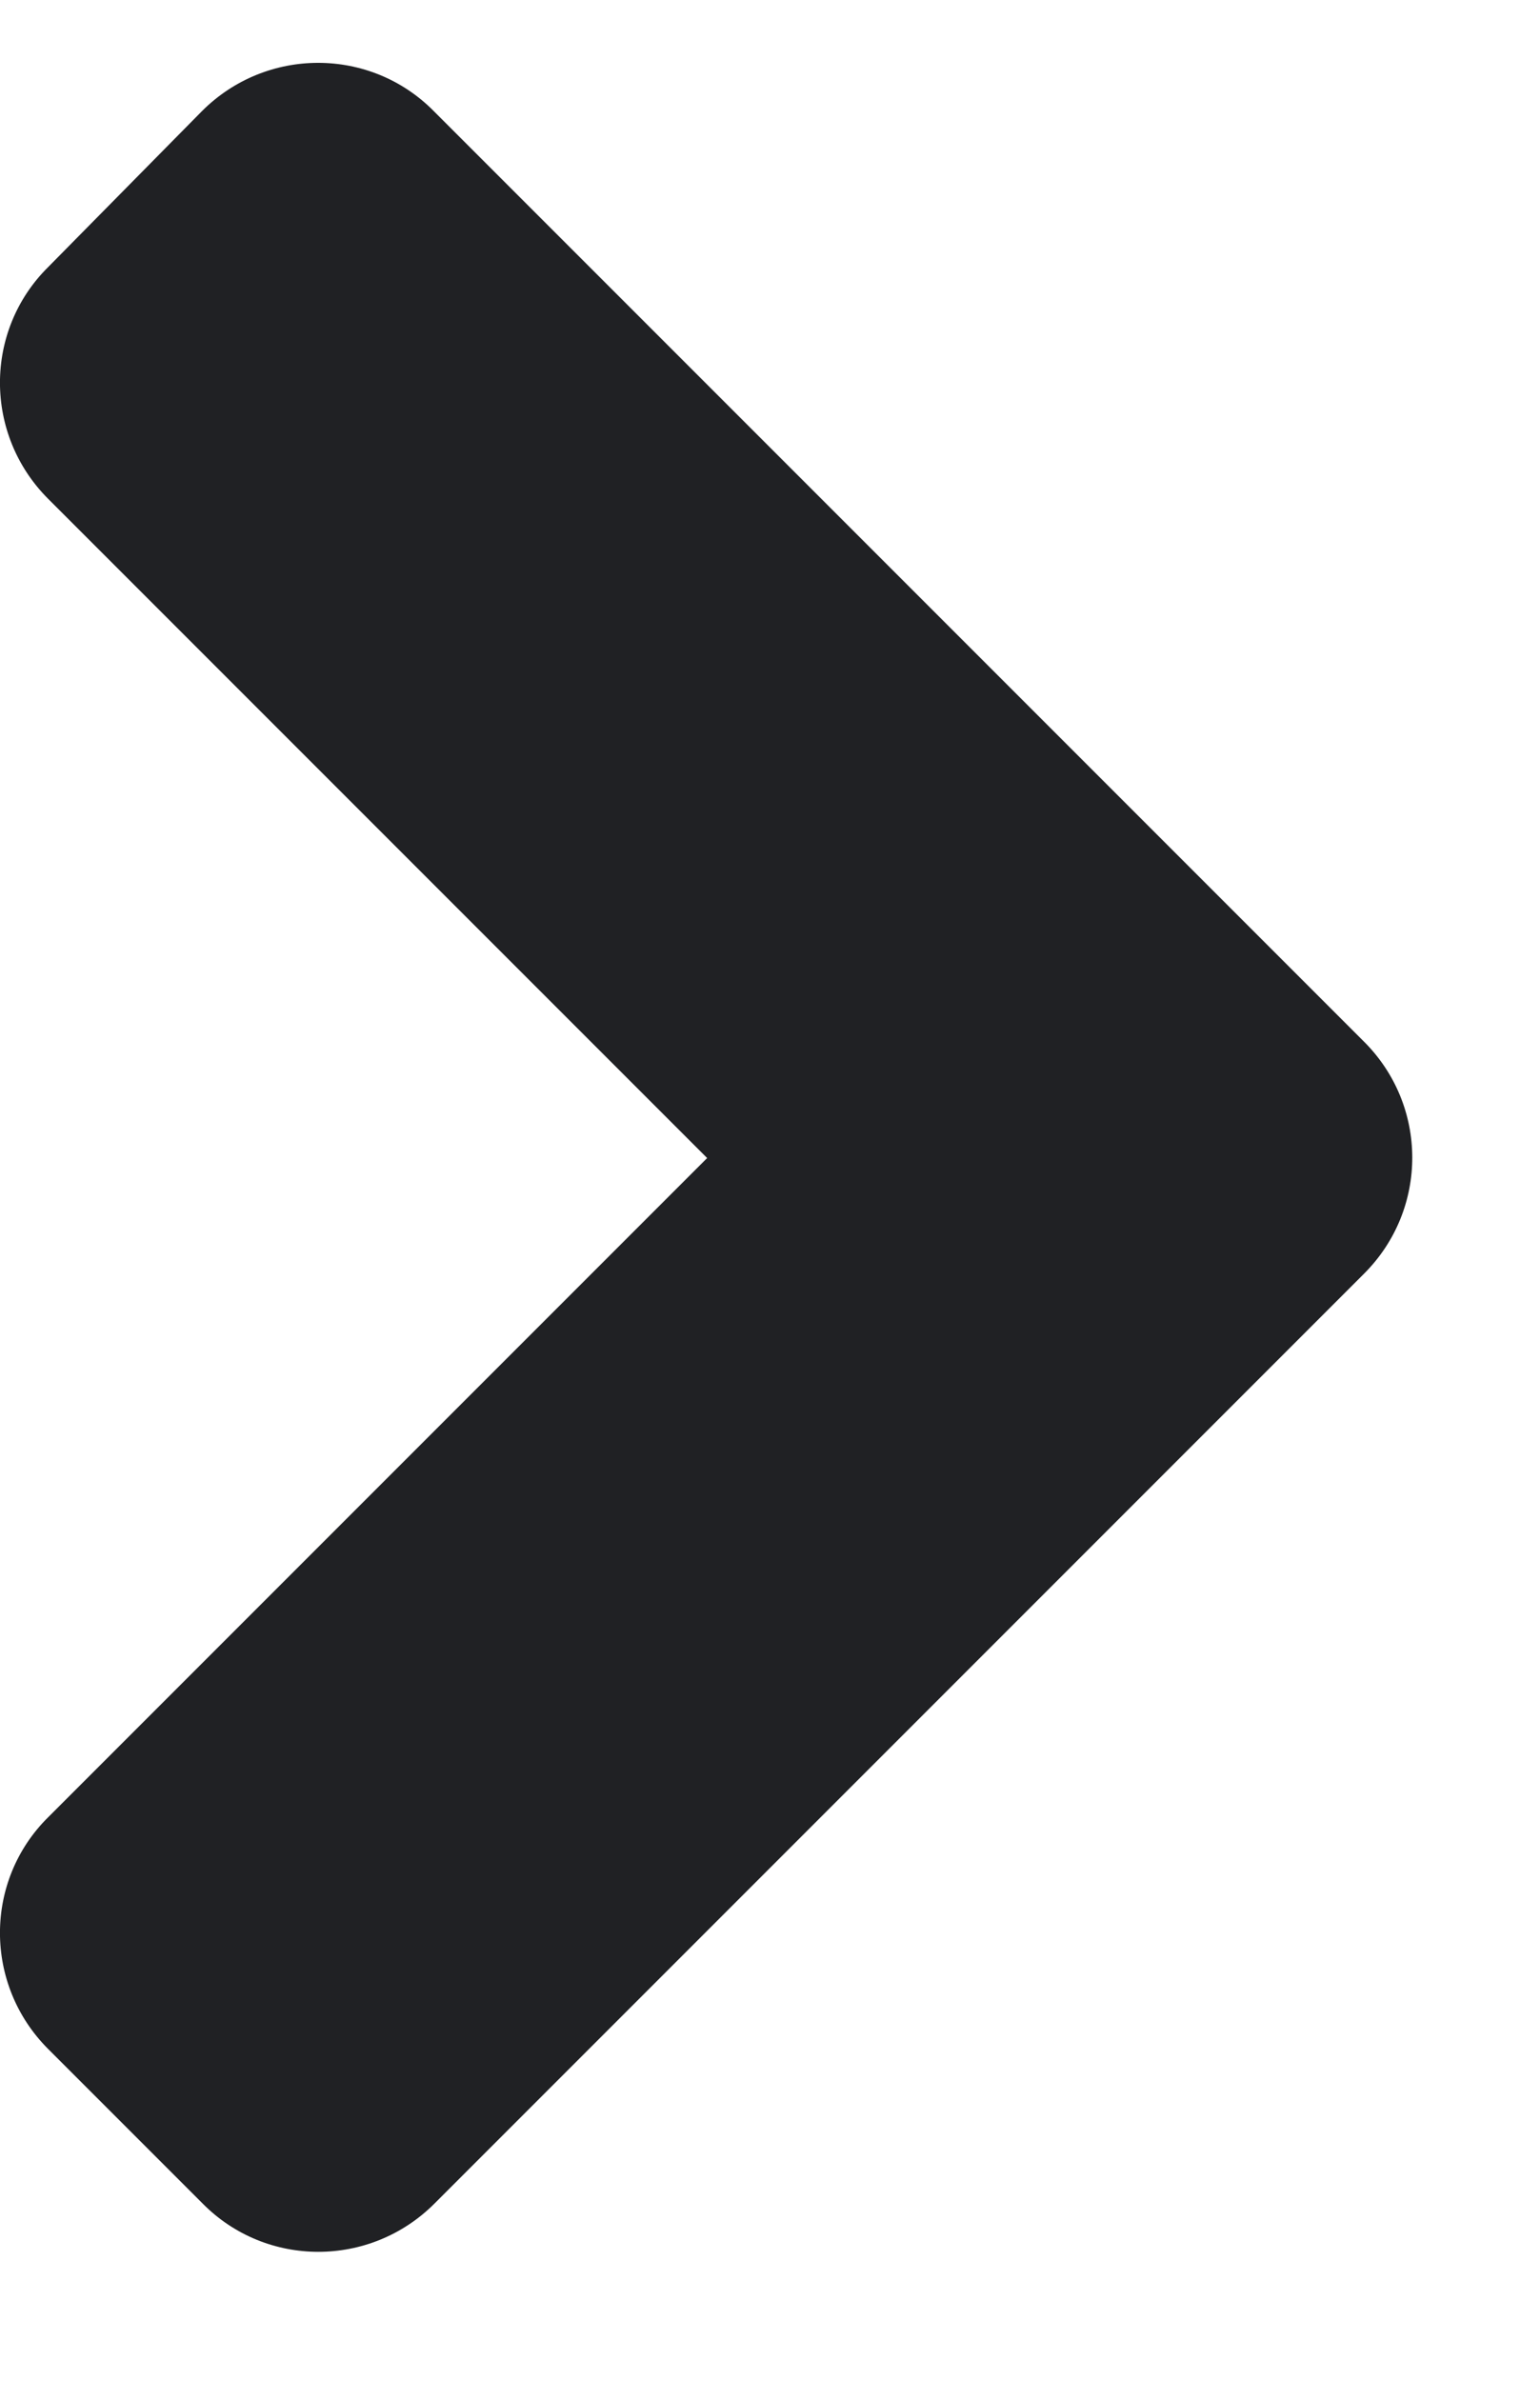 <svg width="11" height="17" viewBox="0 0 11 17" fill="none" xmlns="http://www.w3.org/2000/svg">
<path d="M9.744 9.094L3.103 15.735C2.644 16.194 1.902 16.194 1.448 15.735L0.344 14.631C-0.115 14.172 -0.115 13.43 0.344 12.976L5.051 8.269L0.344 3.562C-0.115 3.103 -0.115 2.361 0.344 1.907L1.443 0.793C1.902 0.334 2.644 0.334 3.098 0.793L9.739 7.434C10.203 7.893 10.203 8.635 9.744 9.094Z" fill="#202124"/>
</svg>
